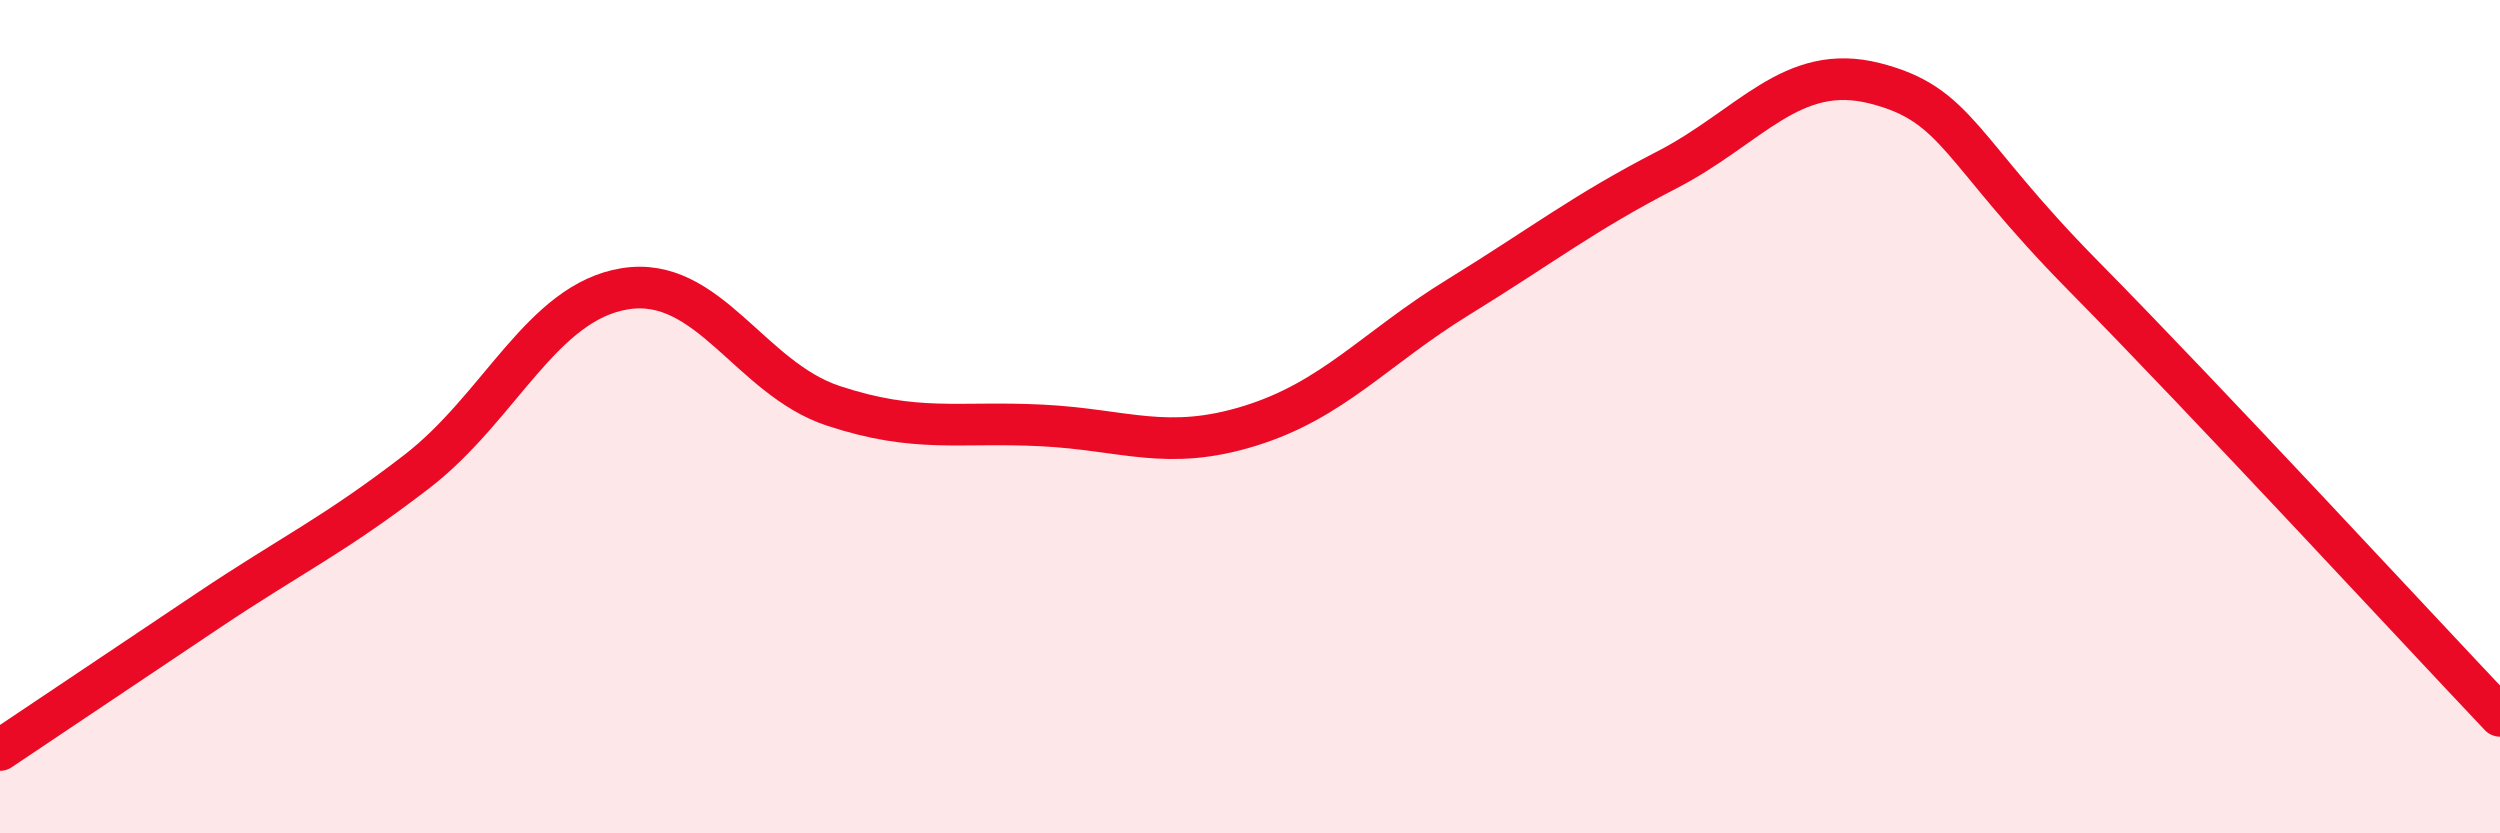 
    <svg width="60" height="20" viewBox="0 0 60 20" xmlns="http://www.w3.org/2000/svg">
      <path
        d="M 0,18 C 1,17.33 3,15.99 5,14.65 C 7,13.31 8,12.86 10,11.32 C 12,9.78 13,7.25 15,6.93 C 17,6.61 18,9.08 20,9.74 C 22,10.4 23,10.11 25,10.21 C 27,10.31 28,10.84 30,10.22 C 32,9.6 33,8.36 35,7.13 C 37,5.9 38,5.11 40,4.08 C 42,3.05 43,1.49 45,2 C 47,2.51 47,3.58 50,6.62 C 53,9.66 58,15.07 60,17.18L60 20L0 20Z"
        fill="#EB0A25"
        opacity="0.1"
        stroke-linecap="round"
        stroke-linejoin="round"
      />
      <path
        d="M 0,18 C 1,17.33 3,15.99 5,14.65 C 7,13.31 8,12.86 10,11.32 C 12,9.78 13,7.25 15,6.93 C 17,6.61 18,9.08 20,9.74 C 22,10.4 23,10.11 25,10.21 C 27,10.31 28,10.84 30,10.22 C 32,9.6 33,8.36 35,7.13 C 37,5.9 38,5.11 40,4.08 C 42,3.05 43,1.49 45,2 C 47,2.51 47,3.58 50,6.62 C 53,9.66 58,15.07 60,17.18"
        stroke="#EB0A25"
        stroke-width="1"
        fill="none"
        stroke-linecap="round"
        stroke-linejoin="round"
      />
    </svg>
  